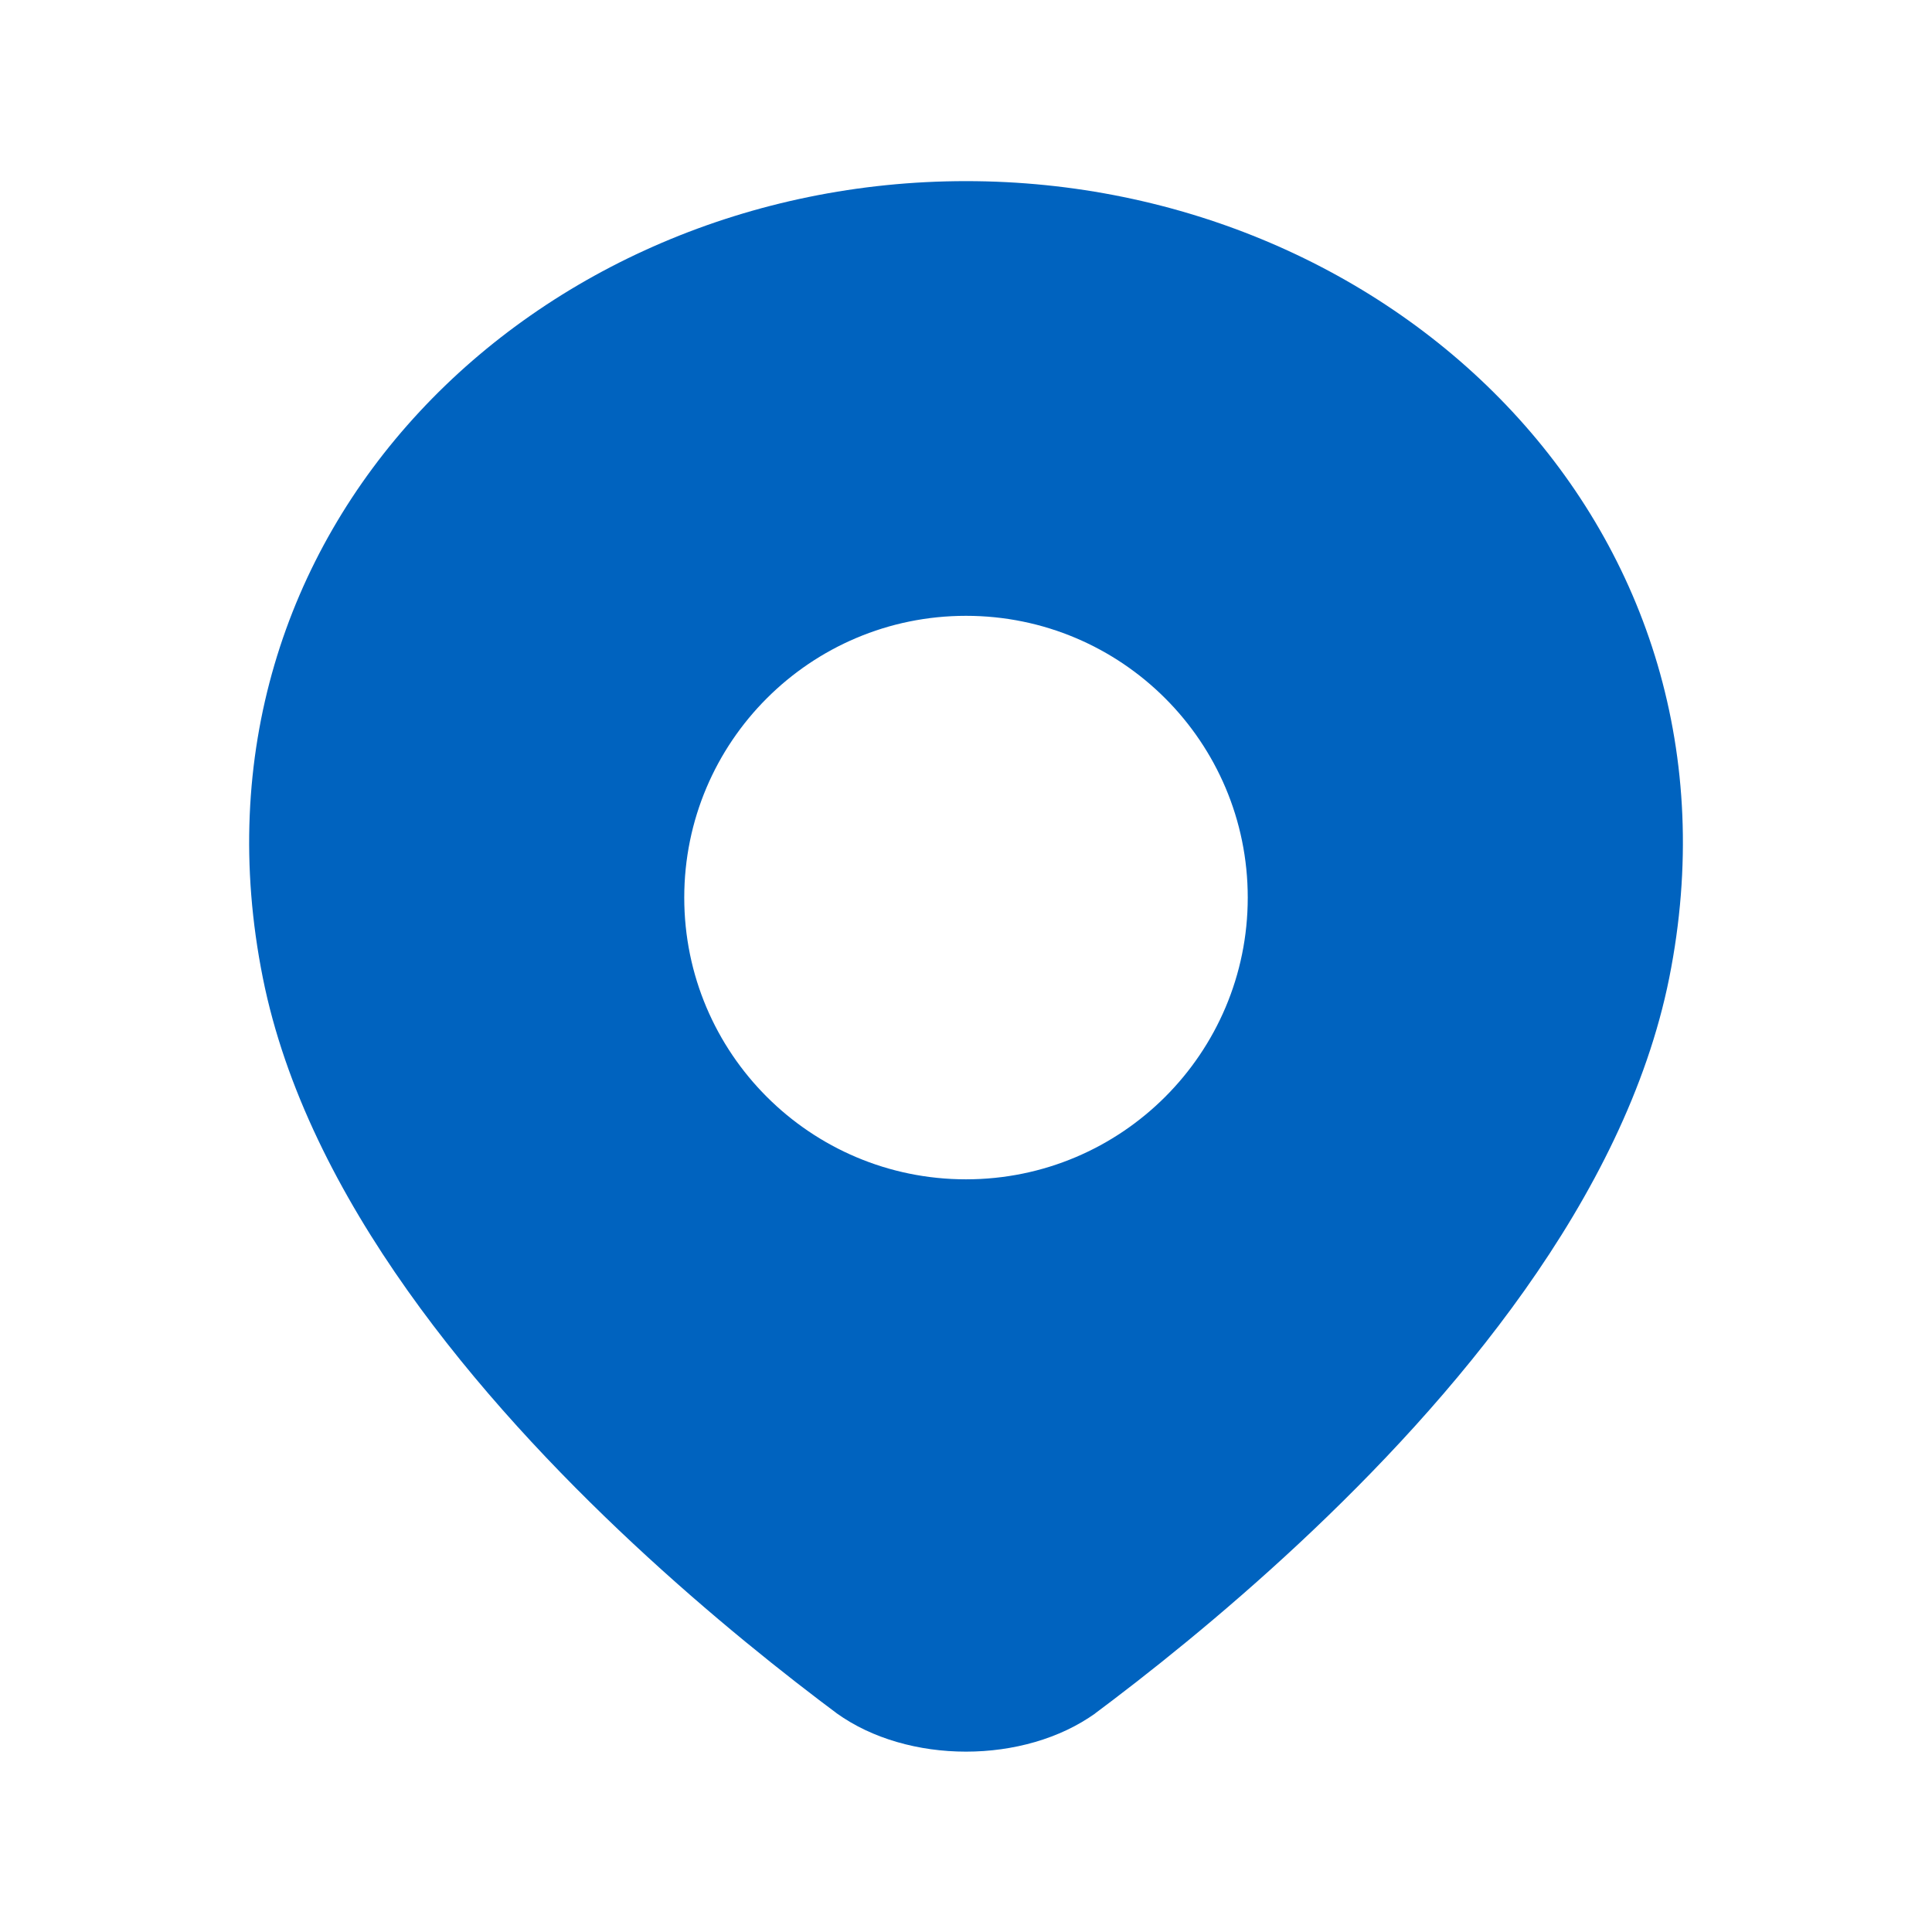 <?xml version="1.0" encoding="UTF-8"?> <svg xmlns="http://www.w3.org/2000/svg" width="24" height="24" viewBox="0 0 24 24" fill="none"><path fill-rule="evenodd" clip-rule="evenodd" d="M16.137 19.173C15.174 20.072 14.245 20.808 13.557 21.32C13.544 21.33 13.544 21.33 13.551 21.325C13.566 21.314 13.621 21.273 13.61 21.281C12.725 21.919 11.275 21.919 10.391 21.281C10.374 21.269 10.489 21.354 10.443 21.32C9.755 20.808 8.826 20.072 7.863 19.173C5.97 17.406 3.814 14.893 3.265 12.147C2.154 6.593 6.653 2.25 12 2.25C17.347 2.25 21.846 6.593 20.736 12.147C20.186 14.893 18.03 17.406 16.137 19.173ZM12 14.65C13.933 14.65 15.5 13.083 15.5 11.15C15.5 9.217 13.933 7.65 12 7.65C10.067 7.65 8.5 9.217 8.5 11.15C8.5 13.083 10.067 14.65 12 14.65Z" fill="#0063BF"></path></svg> 
